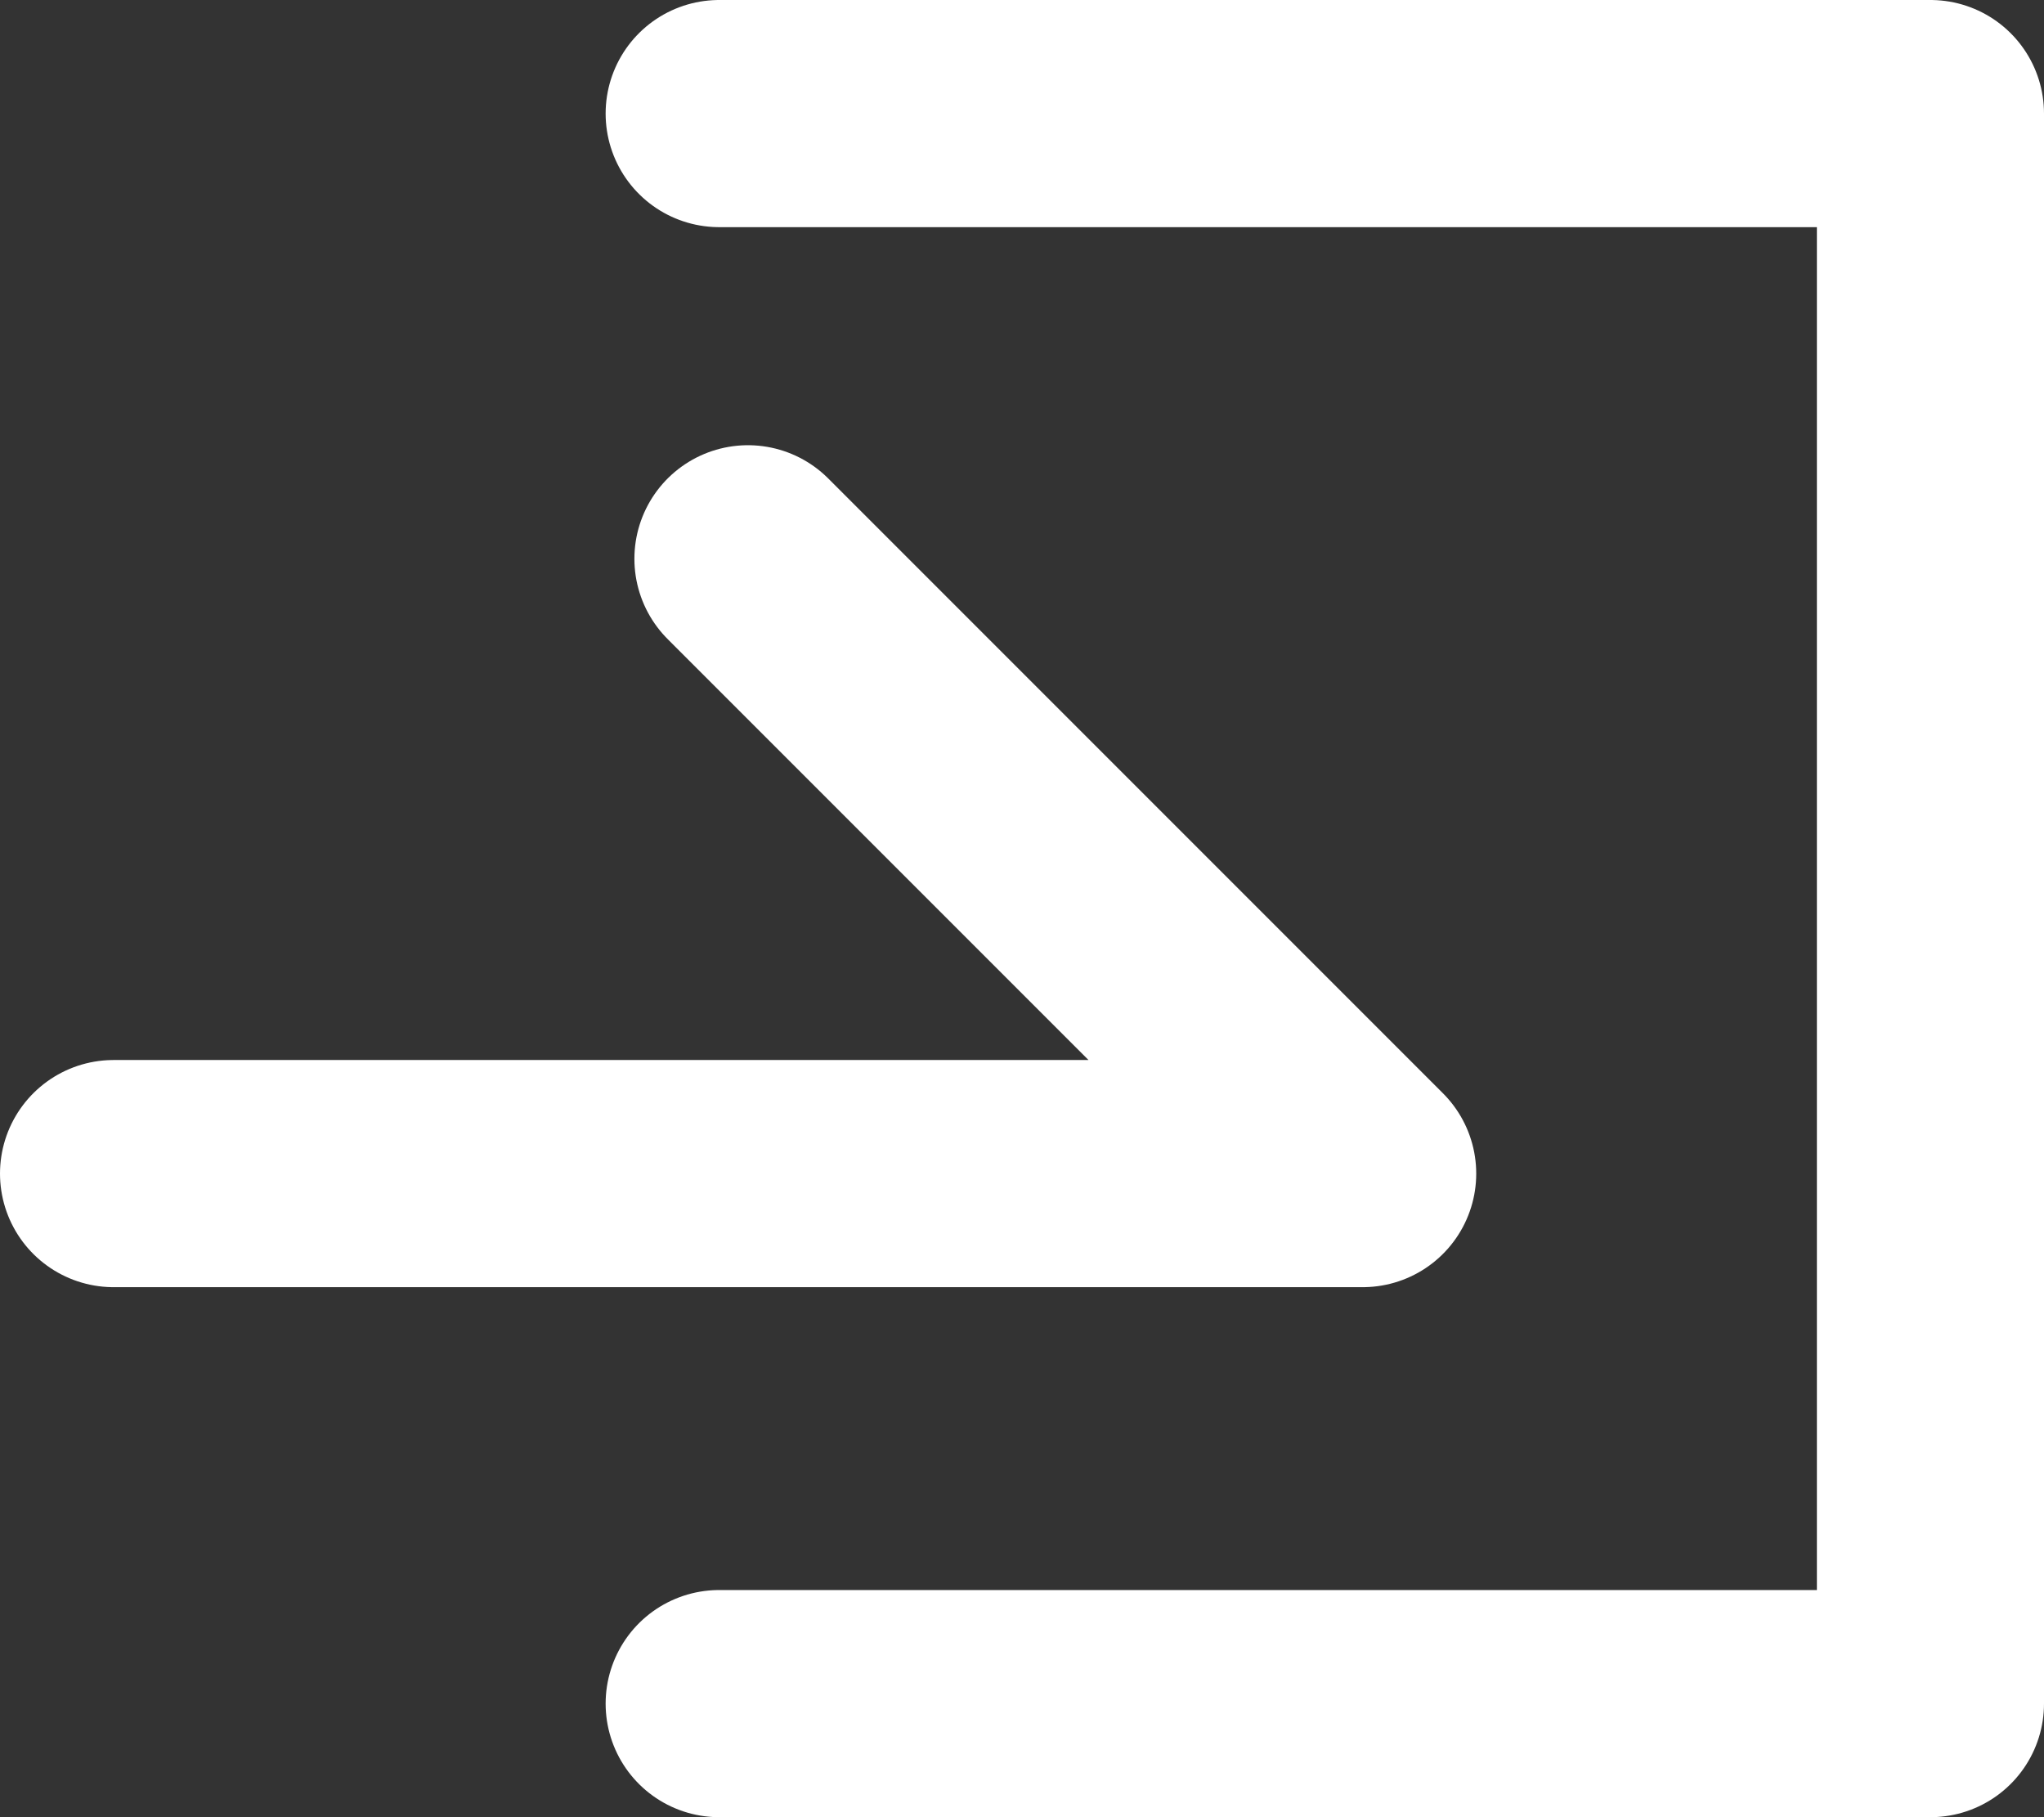 <svg xmlns="http://www.w3.org/2000/svg" viewBox="0 0 27 24"><rect x="0" y="0" width="27" height="24" fill="#333333" stroke="none"/><defs><style>.cls-1{fill:none;stroke:#fff;stroke-linecap:round;stroke-linejoin:round;stroke-width:3px;}</style></defs><g id="レイヤー_2" data-name="レイヤー 2"><g id="レイヤー_1-2" data-name="レイヤー 1"><polyline class="cls-1" points="9.5 1.5 25.5 1.5 25.5 22.5 9.5 22.5"/><polyline class="cls-1" points="1.5 15.5 18 15.5 9.88 7.38"/></g></g></svg>